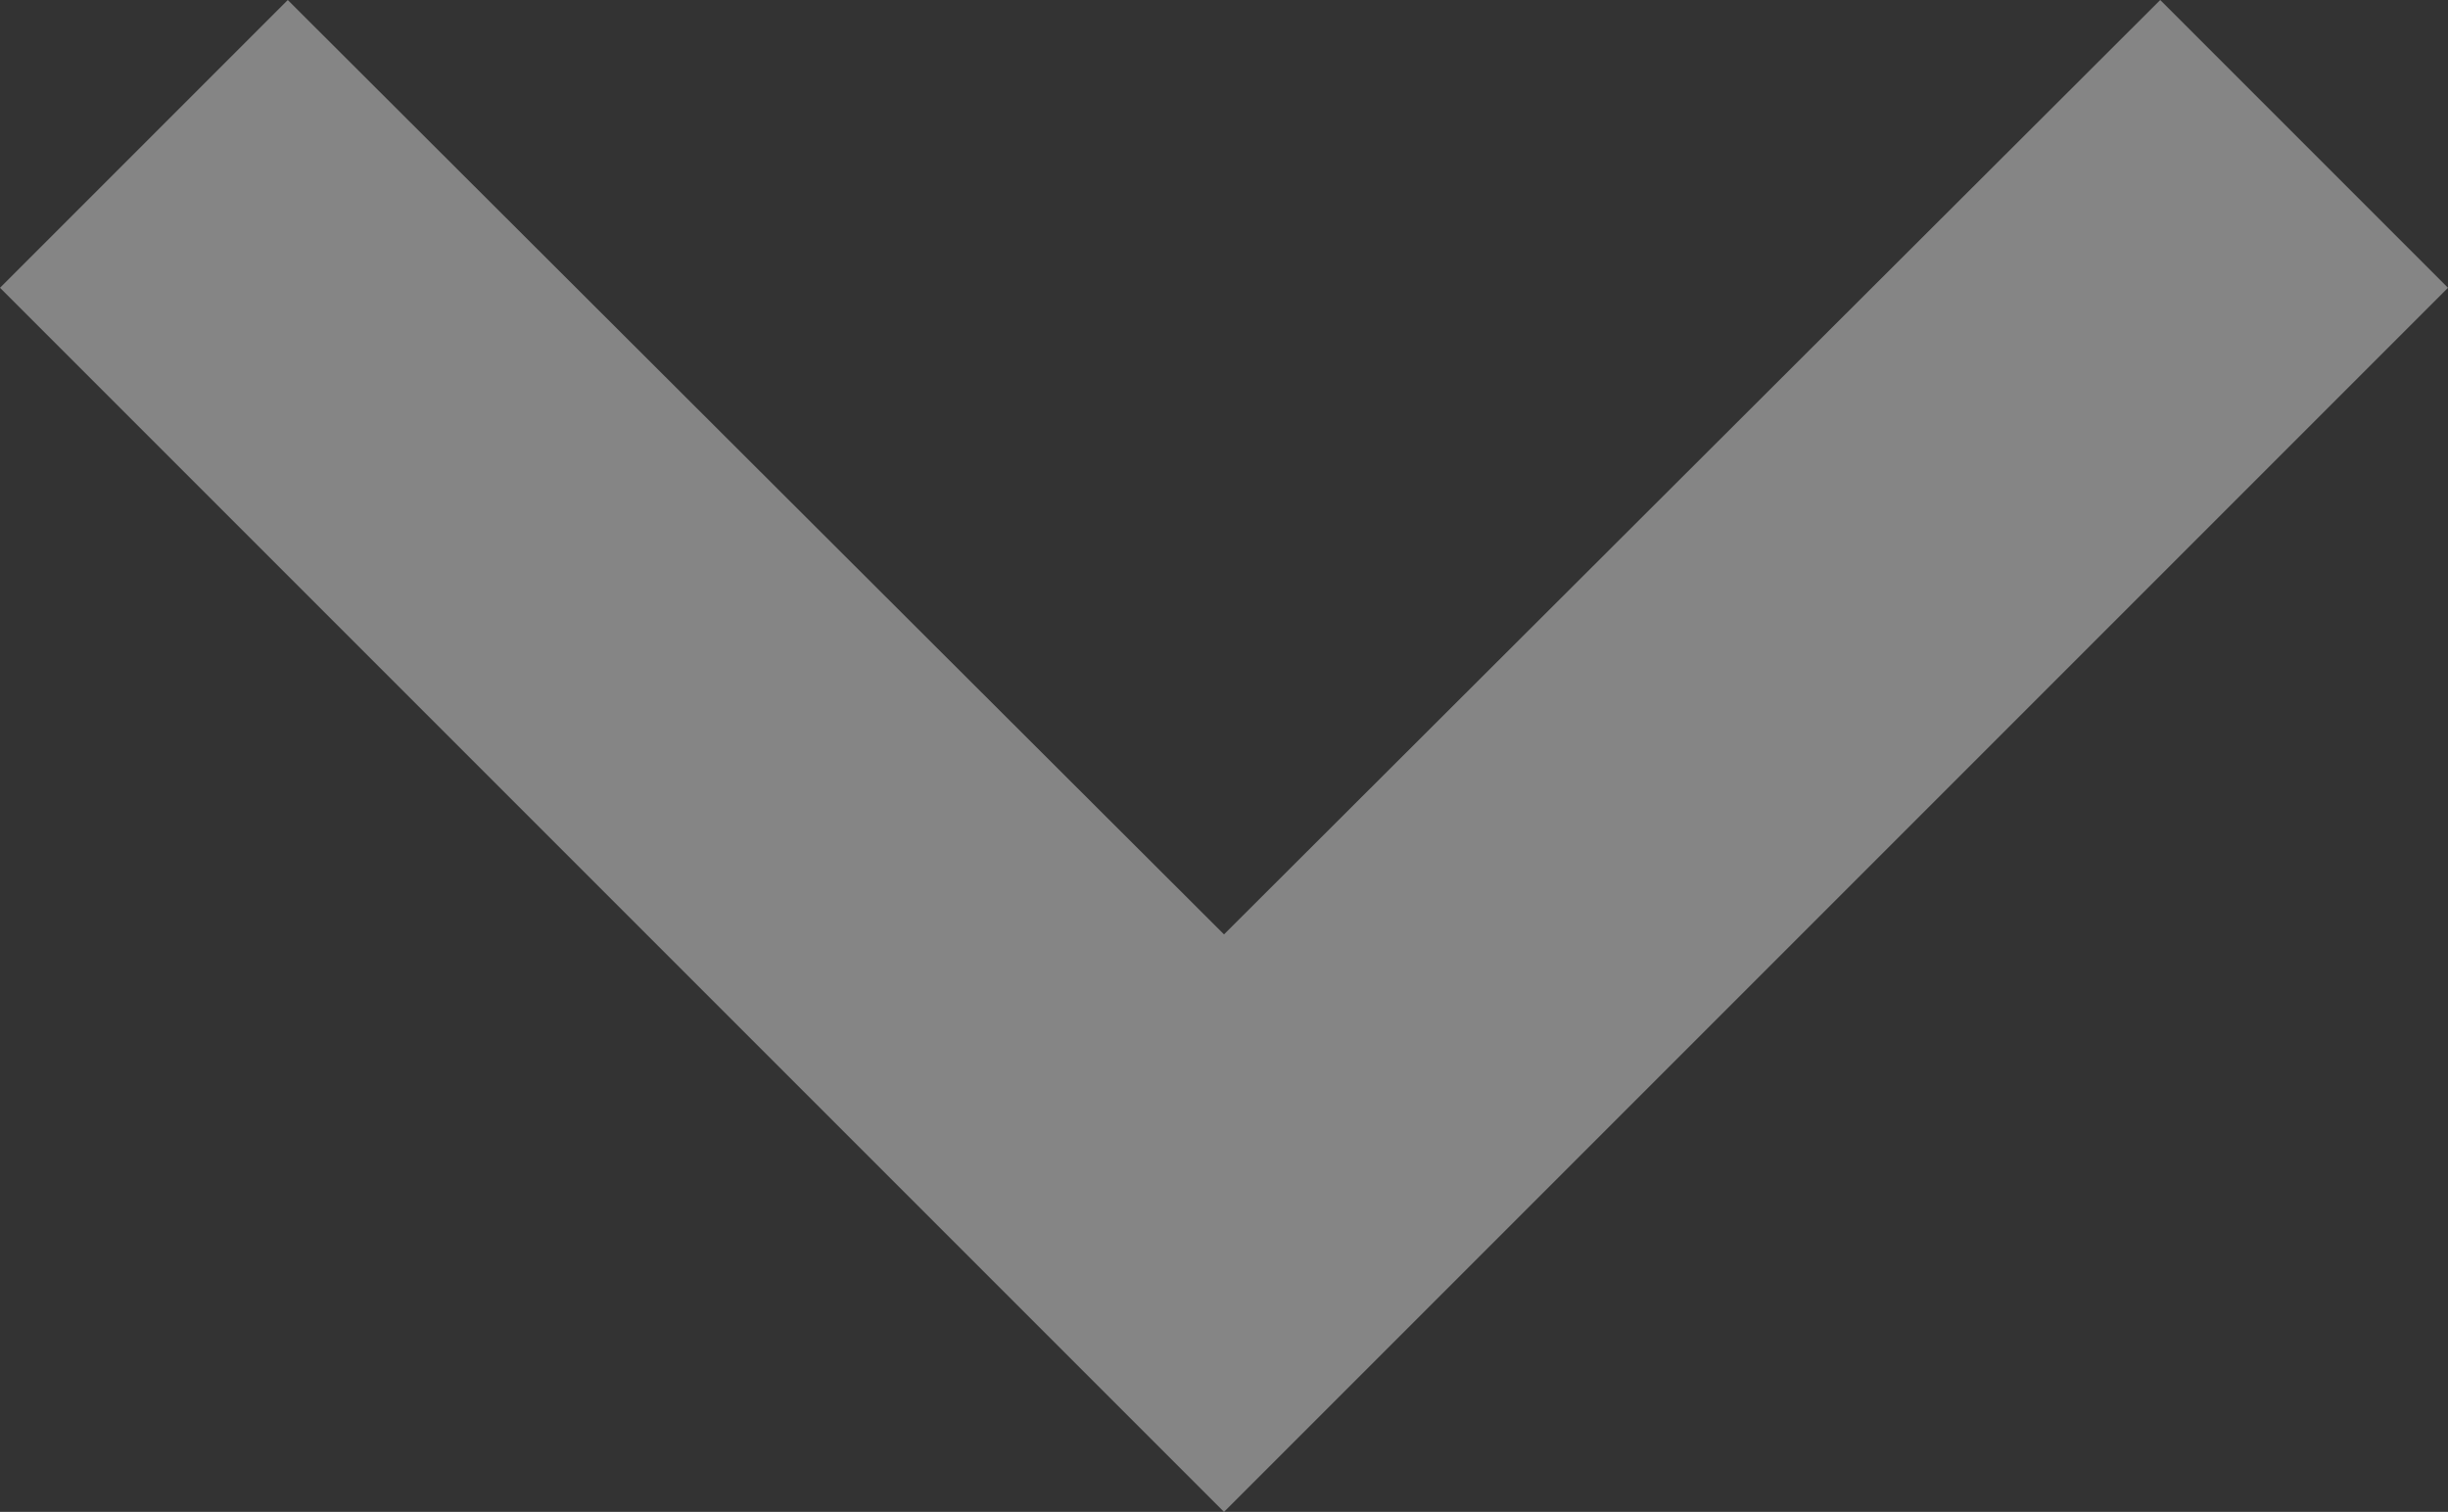 <svg xmlns="http://www.w3.org/2000/svg" width="8.89" height="5.49" viewBox="0 0 8.89 5.49"><rect x="0" y="0" width="8.89" height="5.49" fill="#333333" stroke="none"/><defs><style>.a{fill:#fff;opacity:0.4;}</style></defs><path class="a" d="M6.045,6.533l3.4,3.393,3.4-3.393L13.89,7.578,9.445,12.023,5,7.578Z" transform="translate(-5 -6.533)"/></svg>